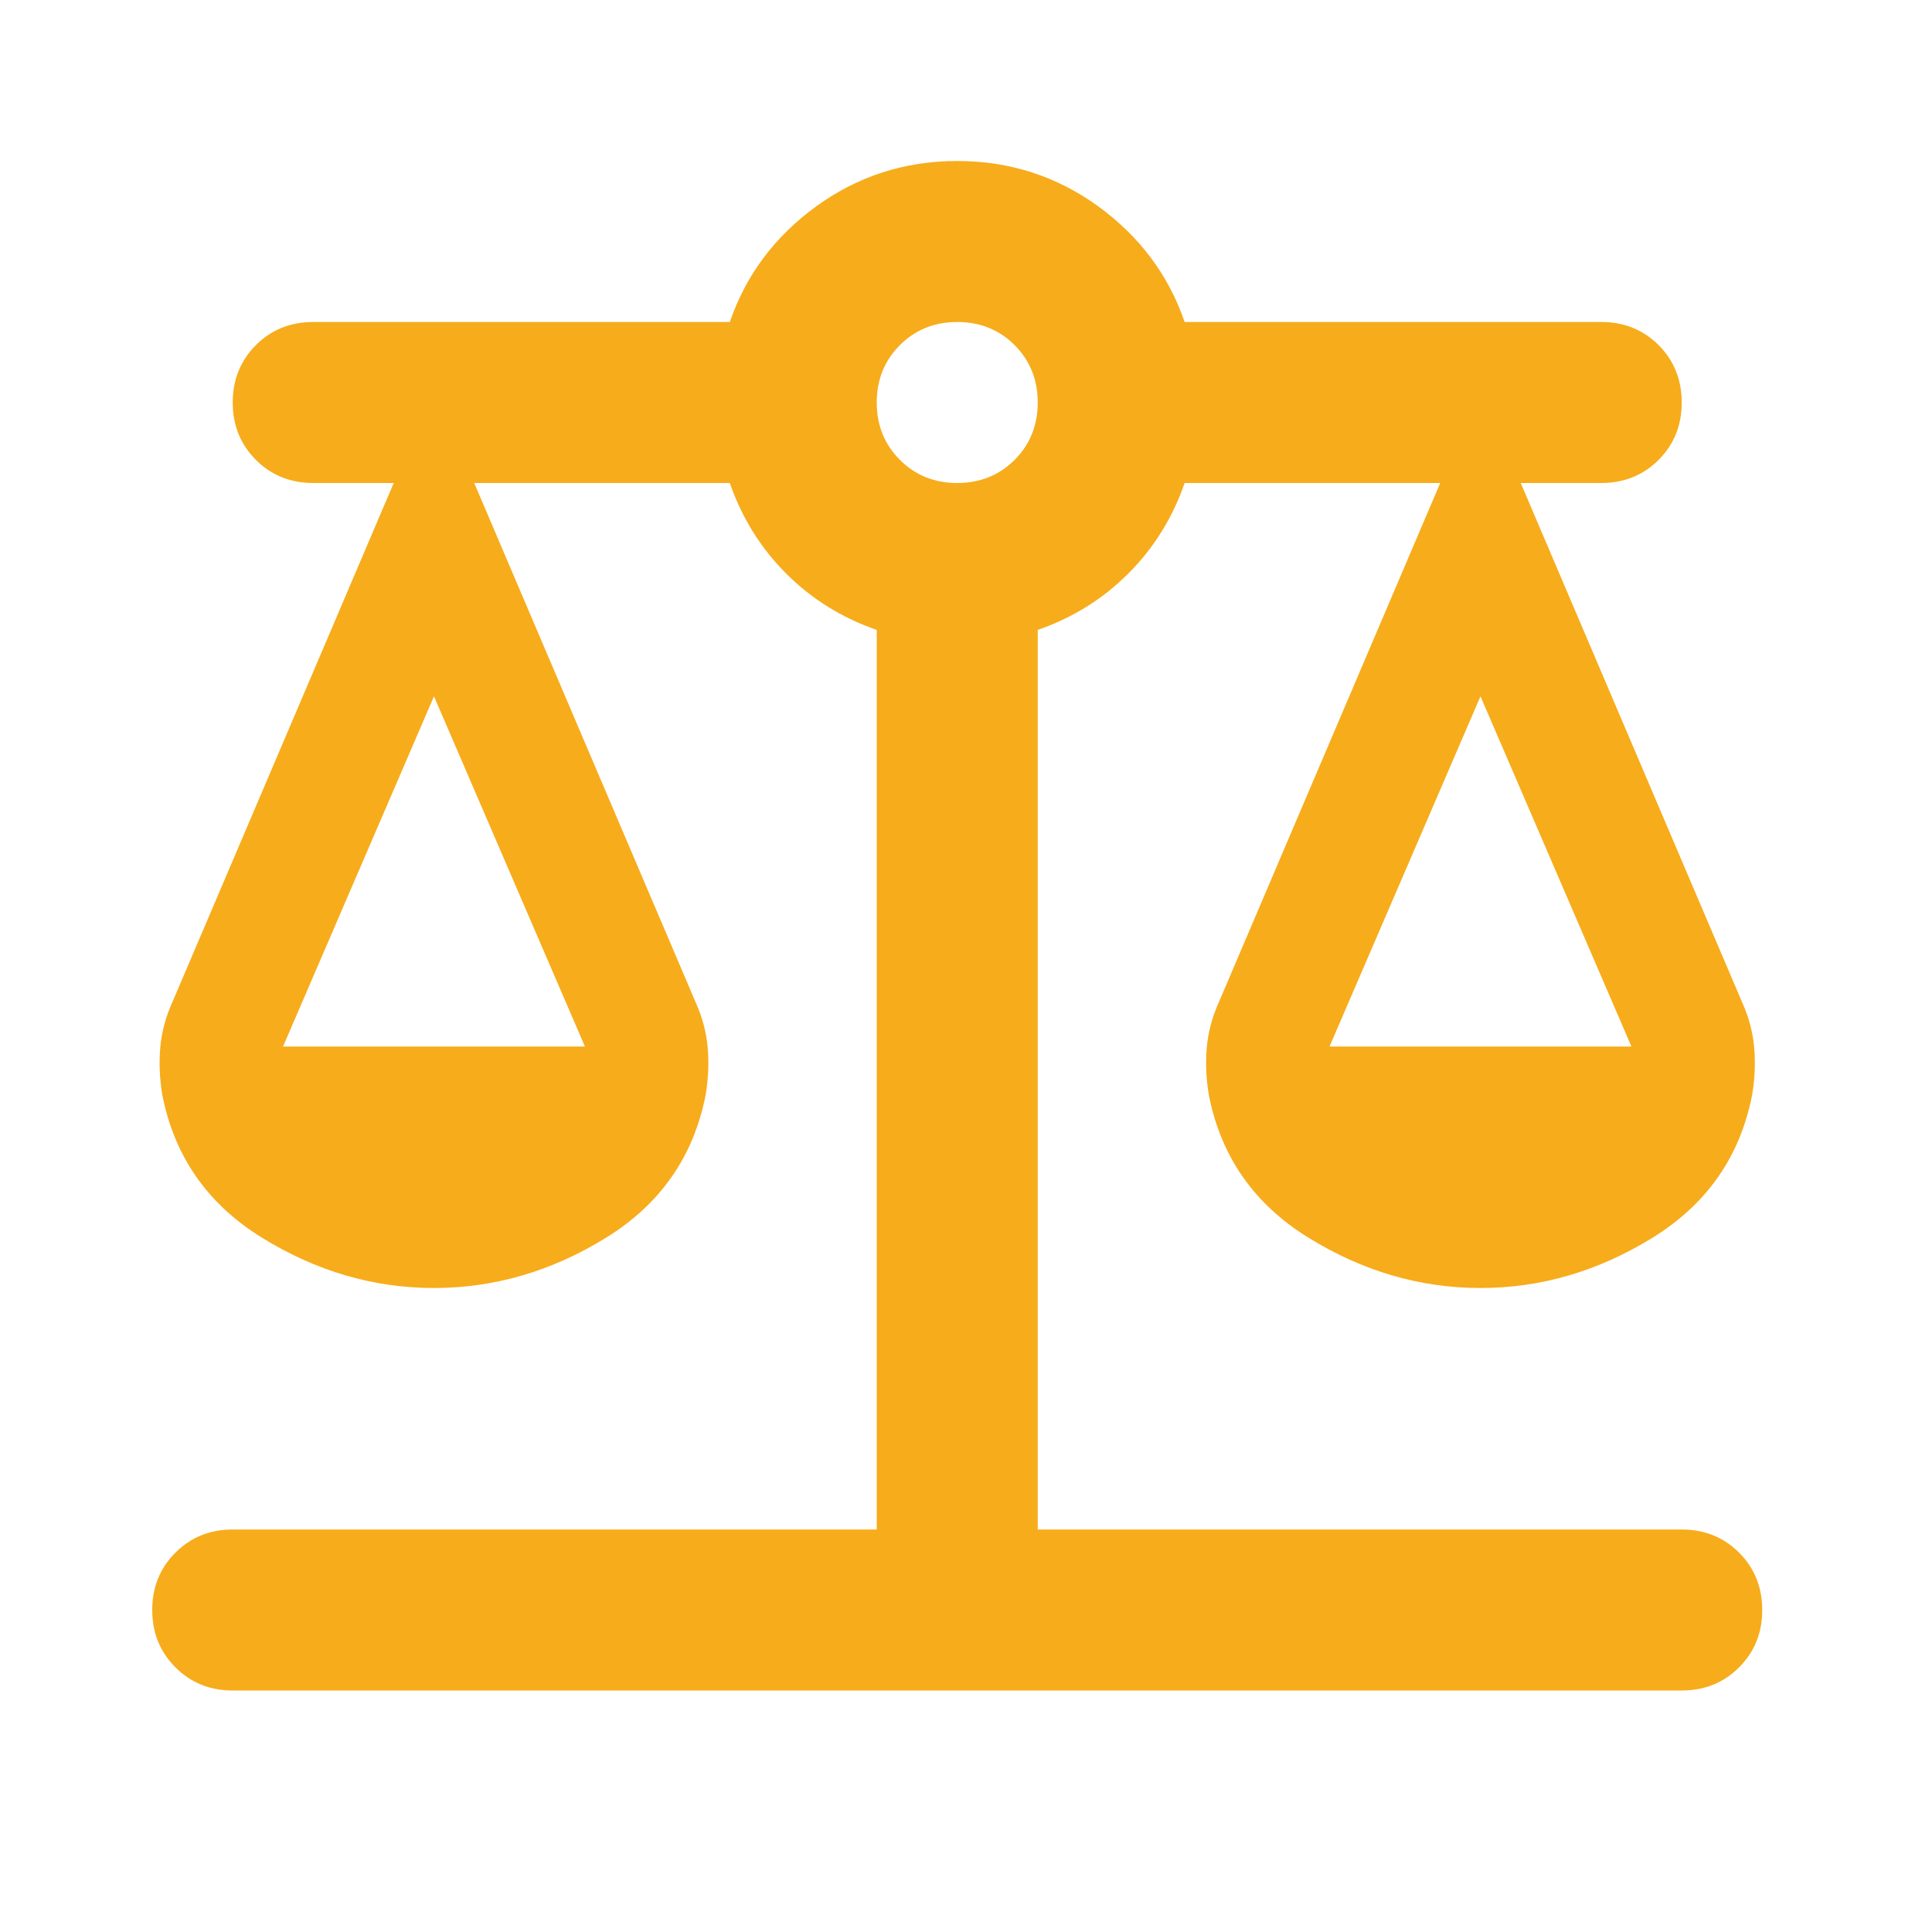 <svg width="24" height="24" viewBox="0 0 24 24" fill="none" xmlns="http://www.w3.org/2000/svg">
<path d="M2.891 21C2.608 21 2.37 20.904 2.179 20.712C1.987 20.521 1.891 20.283 1.891 20C1.891 19.717 1.987 19.479 2.179 19.288C2.37 19.096 2.608 19 2.891 19H10.891V7.825C10.458 7.675 10.083 7.442 9.766 7.125C9.449 6.808 9.216 6.433 9.066 6H5.891L8.641 12.45C8.724 12.633 8.774 12.821 8.791 13.012C8.808 13.204 8.799 13.4 8.766 13.6C8.616 14.367 8.204 14.958 7.529 15.375C6.854 15.792 6.141 16 5.391 16C4.641 16 3.929 15.792 3.254 15.375C2.579 14.958 2.166 14.367 2.016 13.6C1.983 13.4 1.974 13.204 1.991 13.012C2.008 12.821 2.058 12.633 2.141 12.45L4.891 6H3.891C3.608 6 3.37 5.904 3.179 5.713C2.987 5.521 2.891 5.283 2.891 5C2.891 4.717 2.987 4.479 3.179 4.287C3.37 4.096 3.608 4 3.891 4H9.066C9.266 3.417 9.624 2.938 10.141 2.562C10.658 2.188 11.241 2 11.891 2C12.541 2 13.124 2.188 13.641 2.562C14.158 2.938 14.516 3.417 14.716 4H19.891C20.174 4 20.412 4.096 20.604 4.287C20.795 4.479 20.891 4.717 20.891 5C20.891 5.283 20.795 5.521 20.604 5.713C20.412 5.904 20.174 6 19.891 6H18.891L21.641 12.45C21.724 12.633 21.774 12.821 21.791 13.012C21.808 13.204 21.799 13.4 21.766 13.6C21.616 14.367 21.204 14.958 20.529 15.375C19.854 15.792 19.141 16 18.391 16C17.641 16 16.929 15.792 16.254 15.375C15.579 14.958 15.166 14.367 15.016 13.6C14.983 13.4 14.974 13.204 14.991 13.012C15.008 12.821 15.058 12.633 15.141 12.45L17.891 6H14.716C14.566 6.433 14.333 6.808 14.016 7.125C13.699 7.442 13.324 7.675 12.891 7.825V19H20.891C21.174 19 21.412 19.096 21.604 19.288C21.795 19.479 21.891 19.717 21.891 20C21.891 20.283 21.795 20.521 21.604 20.712C21.412 20.904 21.174 21 20.891 21H2.891ZM16.516 13H20.266L18.391 8.65L16.516 13ZM3.516 13H7.266L5.391 8.65L3.516 13ZM11.891 6C12.174 6 12.412 5.904 12.604 5.713C12.795 5.521 12.891 5.283 12.891 5C12.891 4.717 12.795 4.479 12.604 4.287C12.412 4.096 12.174 4 11.891 4C11.608 4 11.37 4.096 11.179 4.287C10.987 4.479 10.891 4.717 10.891 5C10.891 5.283 10.987 5.521 11.179 5.713C11.37 5.904 11.608 6 11.891 6Z" fill="#F7AC1B"/>
</svg>
